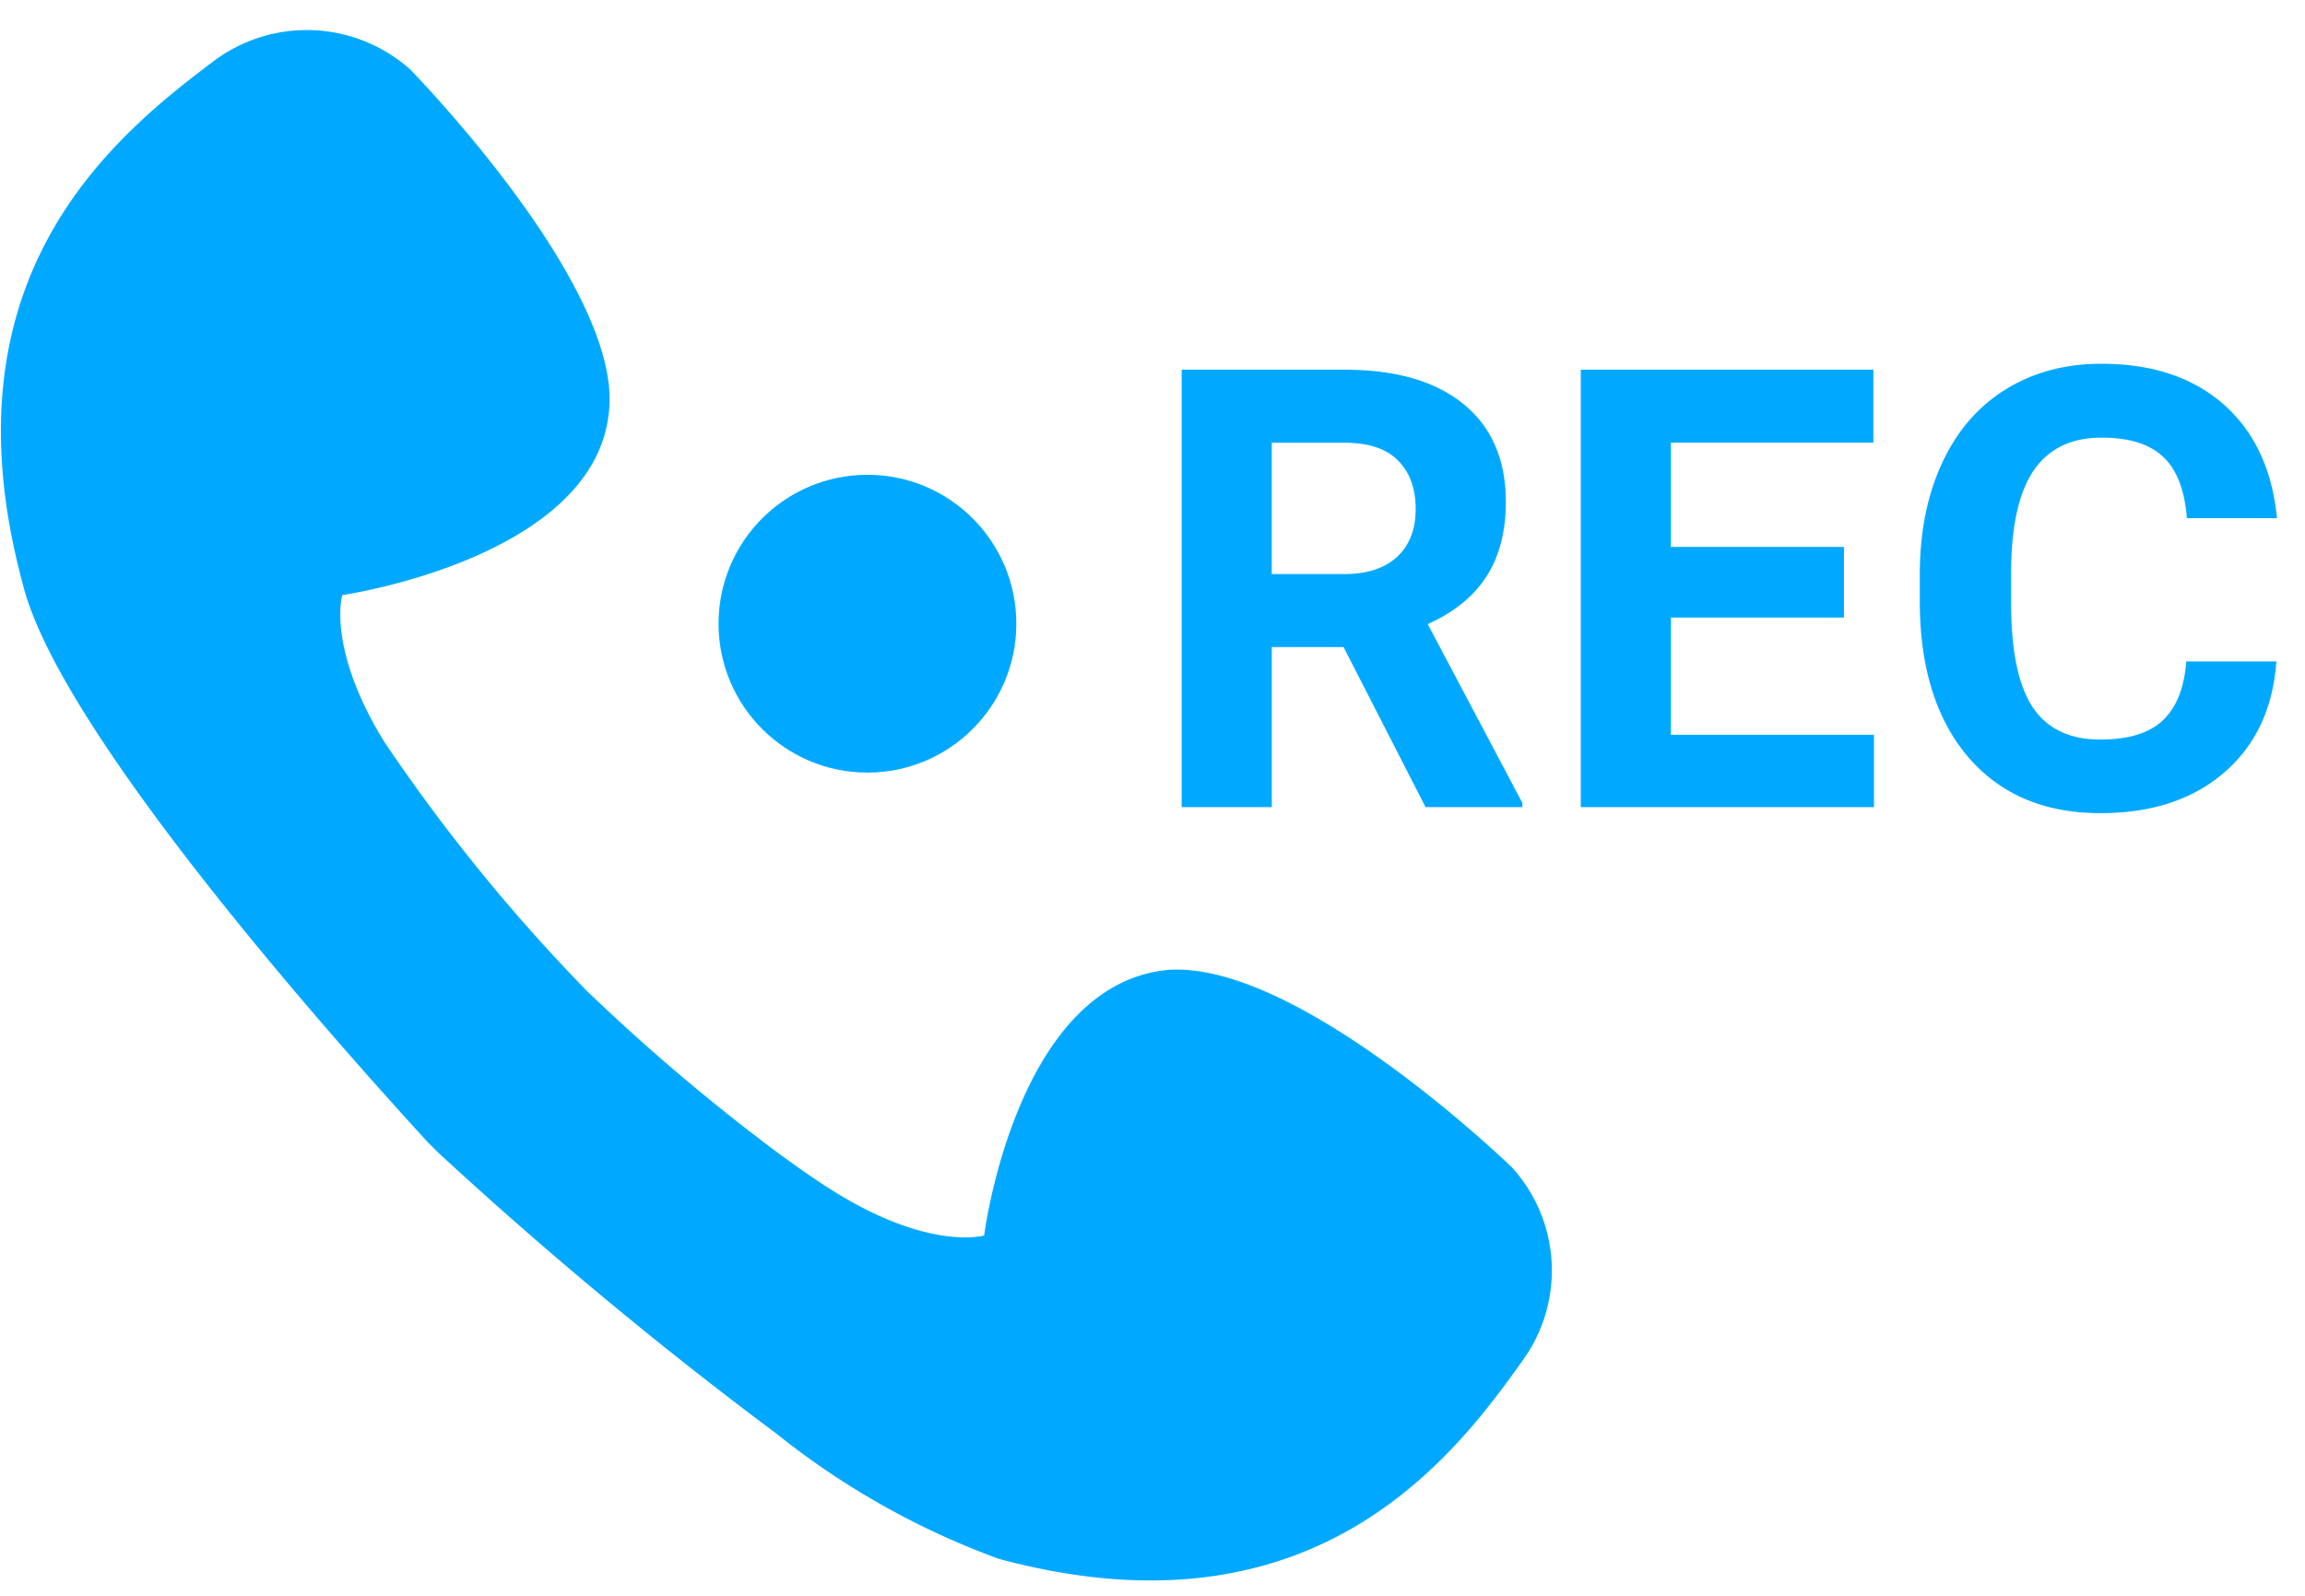 <svg width="52" height="36" viewBox="0 0 52 36" fill="none" xmlns="http://www.w3.org/2000/svg"><path d="M34.12 26.346s-4.837-4.7-7.79-4.464c-3.418.35-4.128 5.99-4.128 5.99s-1.182.349-3.303-.942c-.45-.273-.908-.6-1.366-.934a45.48 45.48 0 01-4.295-3.643A40.156 40.156 0 018.66 16.72c-1.297-2.118-.938-3.295-.938-3.295s5.66-.82 6.012-4.107c.358-2.816-4.479-7.75-4.479-7.75a3.503 3.503 0 00-4.371-.236C2.526 3.093-1.365 6.266.52 13.197 1.397 16.72 8.355 24.35 9.652 25.77l.061.06.061.061.115.114a95.244 95.244 0 007.629 6.339 17.747 17.747 0 005.02 2.824c6.966 1.875 10.147-2.118 11.803-4.464a3.457 3.457 0 00-.221-4.357zm-3.809-11.749h-1.62v3.612h-2.033V8.34h3.667c1.165 0 2.064.26 2.697.78s.949 1.253.949 2.202c0 .673-.147 1.236-.44 1.688-.29.447-.73.804-1.322 1.07l2.135 4.033v.095H32.16l-1.85-3.612zm-1.62-1.647h1.64c.511 0 .906-.13 1.186-.387.28-.262.42-.62.42-1.077 0-.466-.133-.832-.4-1.098-.261-.267-.666-.4-1.212-.4H28.69v2.962zm12.908.982h-3.904v2.644h4.581v1.633h-6.614V8.34h6.6v1.647h-4.567v2.352h3.904v1.592zm9.755.99c-.076 1.062-.47 1.898-1.179 2.507-.705.61-1.636.915-2.792.915-1.265 0-2.262-.424-2.989-1.274-.723-.854-1.084-2.024-1.084-3.51v-.604c0-.948.167-1.784.501-2.507.335-.723.811-1.277 1.43-1.66.624-.39 1.347-.583 2.169-.583 1.139 0 2.056.305 2.752.915.695.61 1.098 1.466 1.206 2.568h-2.033c-.05-.637-.228-1.098-.536-1.383-.302-.289-.766-.433-1.389-.433-.678 0-1.186.244-1.525.732-.334.483-.506 1.235-.515 2.257v.745c0 1.066.16 1.846.481 2.338.325.493.836.739 1.532.739.628 0 1.095-.142 1.403-.427.311-.29.49-.734.535-1.335h2.033z" fill="#00A9FF"/><circle cx="19.569" cy="14.07" r="3.359" fill="#00A9FF"/></svg>
